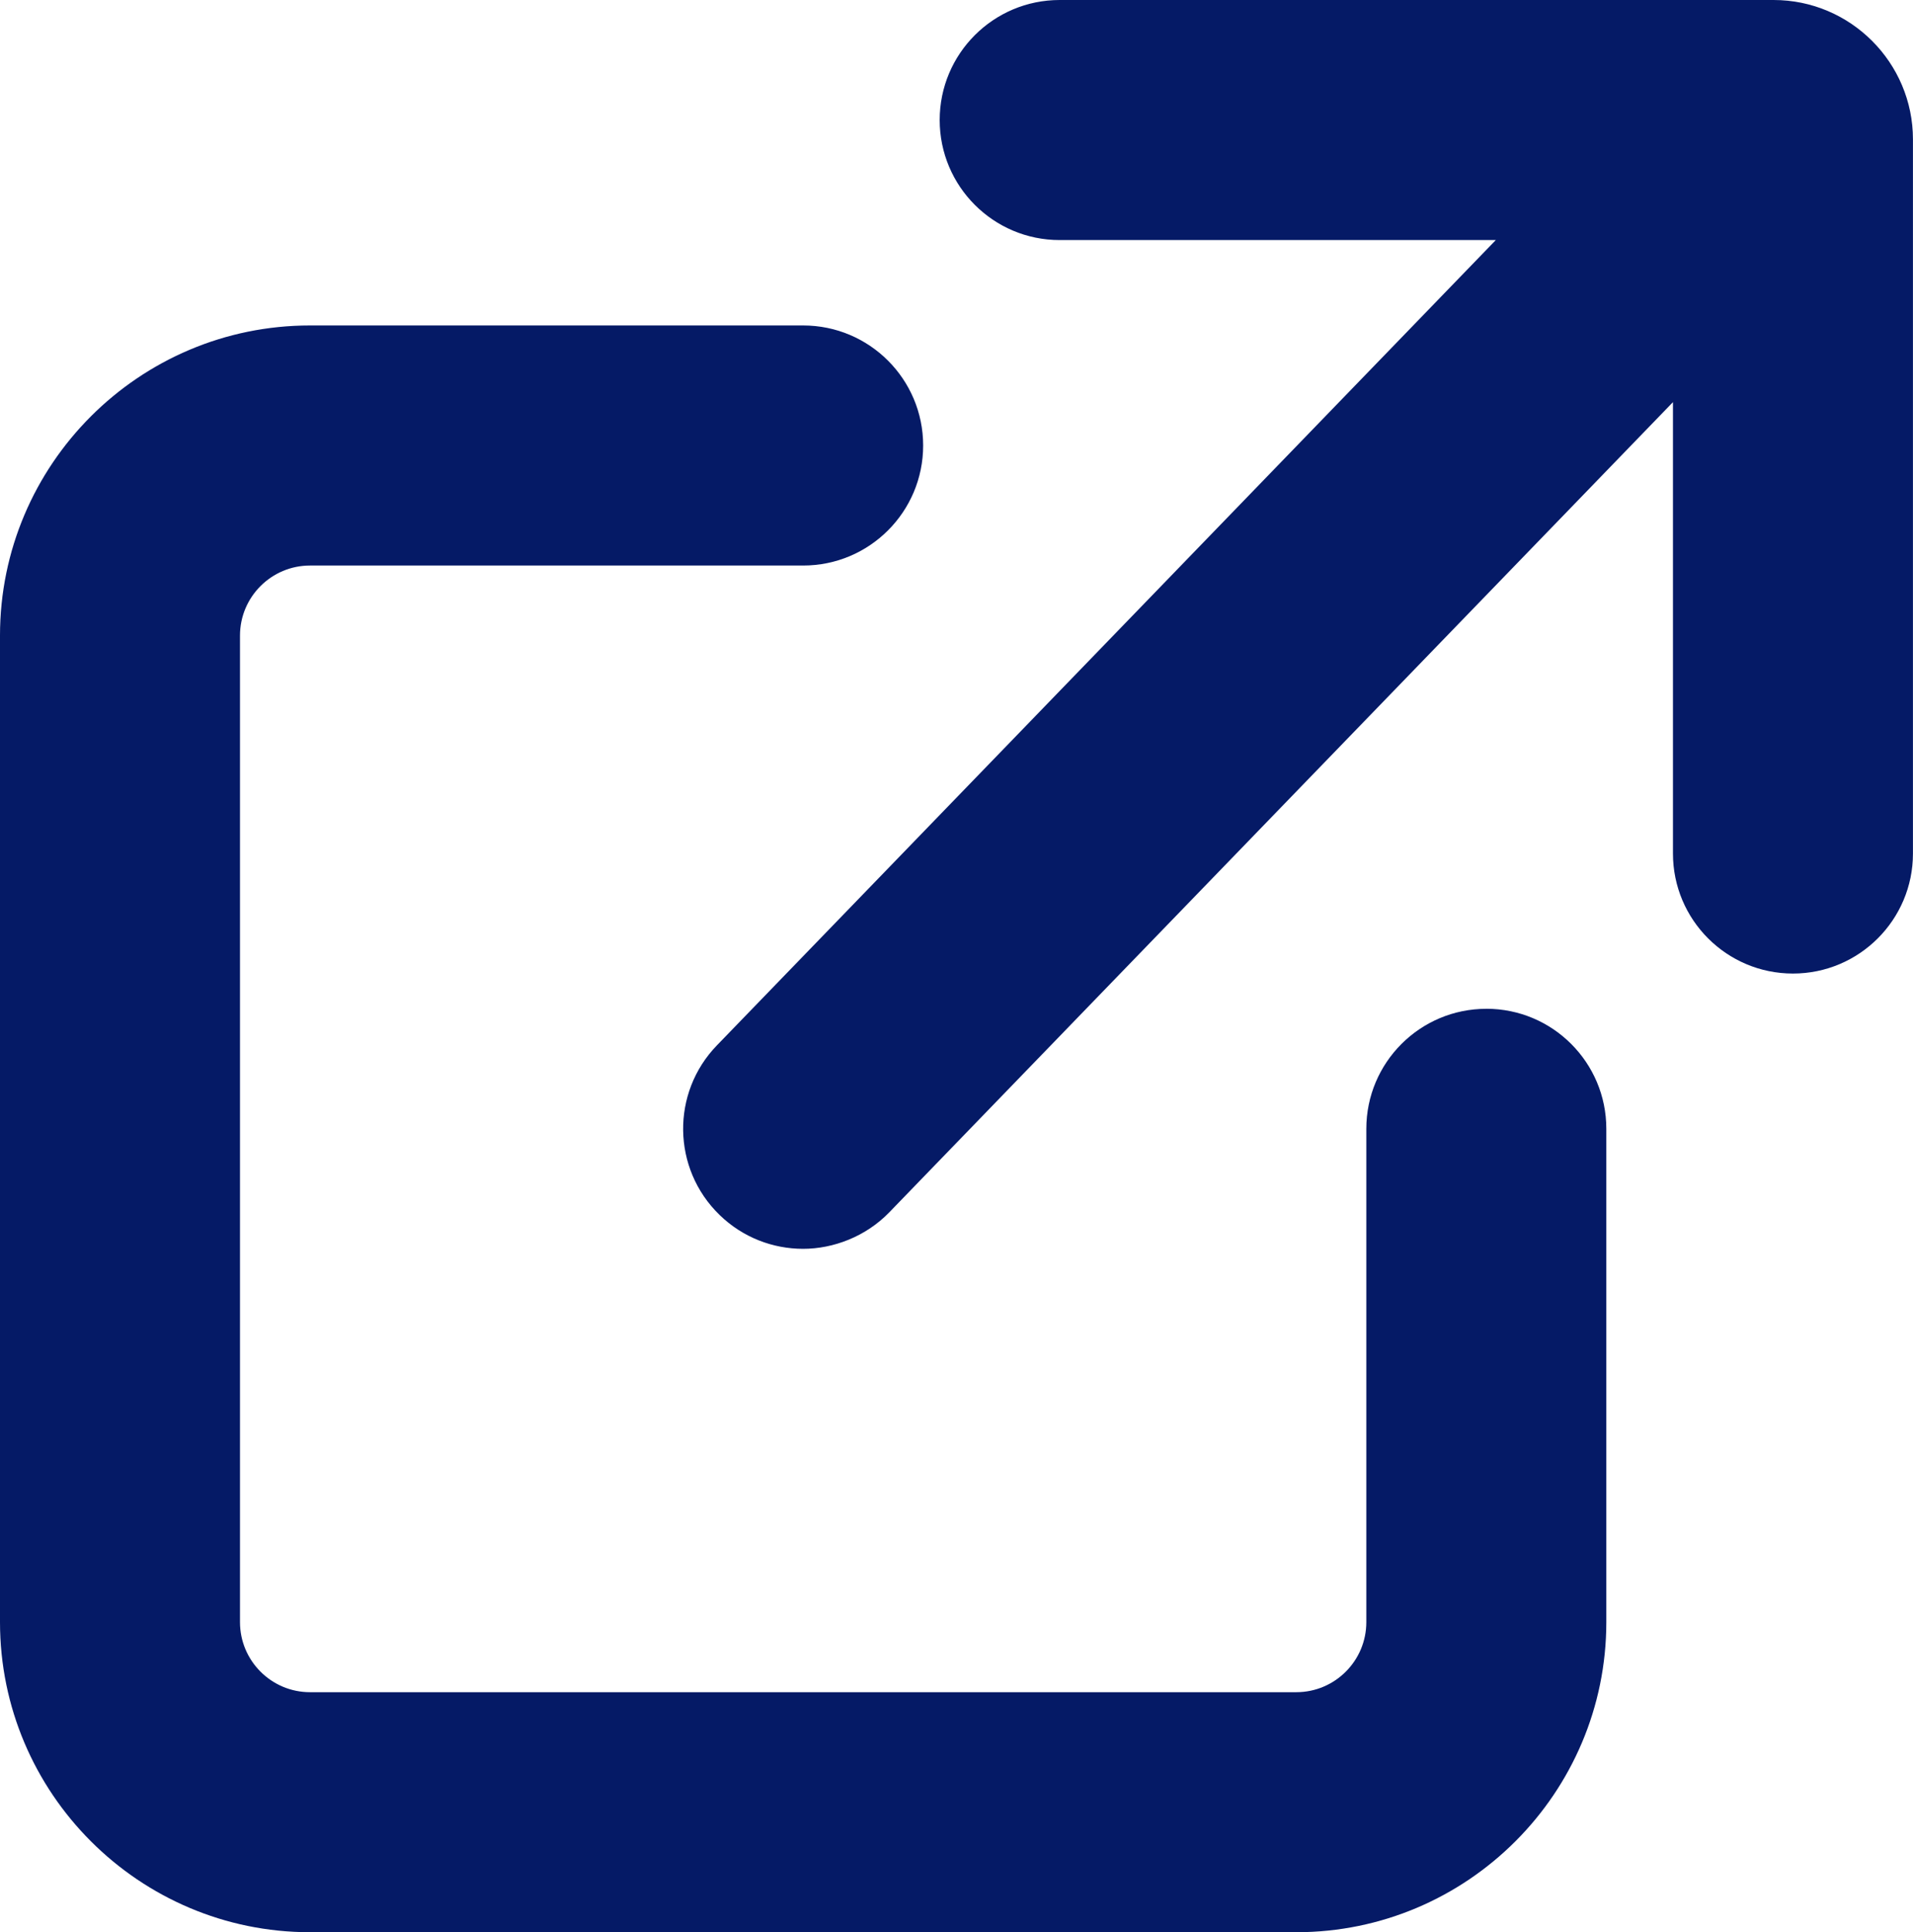 <?xml version="1.0" encoding="UTF-8"?>
<svg xmlns="http://www.w3.org/2000/svg" id="_レイヤー_2" data-name="レイヤー 2" viewBox="0 0 437.45 441.71">
  <g id="_瀧_1" data-name="瀧 1">
    <g>
      <path fill="#051A66" d="m339.88,230.61c-15.16,0-27.44,12.29-27.44,27.44v112.77c0,8.83-7.18,16.01-16.01,16.01H70.89c-8.83,0-16.01-7.18-16.01-16.01v-225.53c0-8.83,7.18-16.01,16.01-16.01h112.77c15.16,0,27.44-12.29,27.44-27.44s-12.29-27.44-27.44-27.44h-112.77C31.8,74.39,0,106.19,0,145.28v225.53c0,39.09,31.8,70.89,70.89,70.89h225.54c39.09,0,70.89-31.8,70.89-70.89v-112.77c0-15.16-12.29-27.44-27.44-27.44Z"></path>
      <path fill="#051A66" d="m405.58,0h-163.26c-15.16,0-27.44,12.29-27.44,27.44s12.29,27.44,27.44,27.44h99.73l-178.08,184.05c-10.56,10.87-10.3,28.25.57,38.8,5.33,5.18,12.23,7.75,19.11,7.75s14.31-2.78,19.69-8.33l179.22-185.22v103.18c0,15.16,12.29,27.44,27.44,27.44s27.44-12.29,27.44-27.44V31.87c0-17.57-14.3-31.87-31.87-31.87Z"></path>
    </g>
  </g>
</svg>
